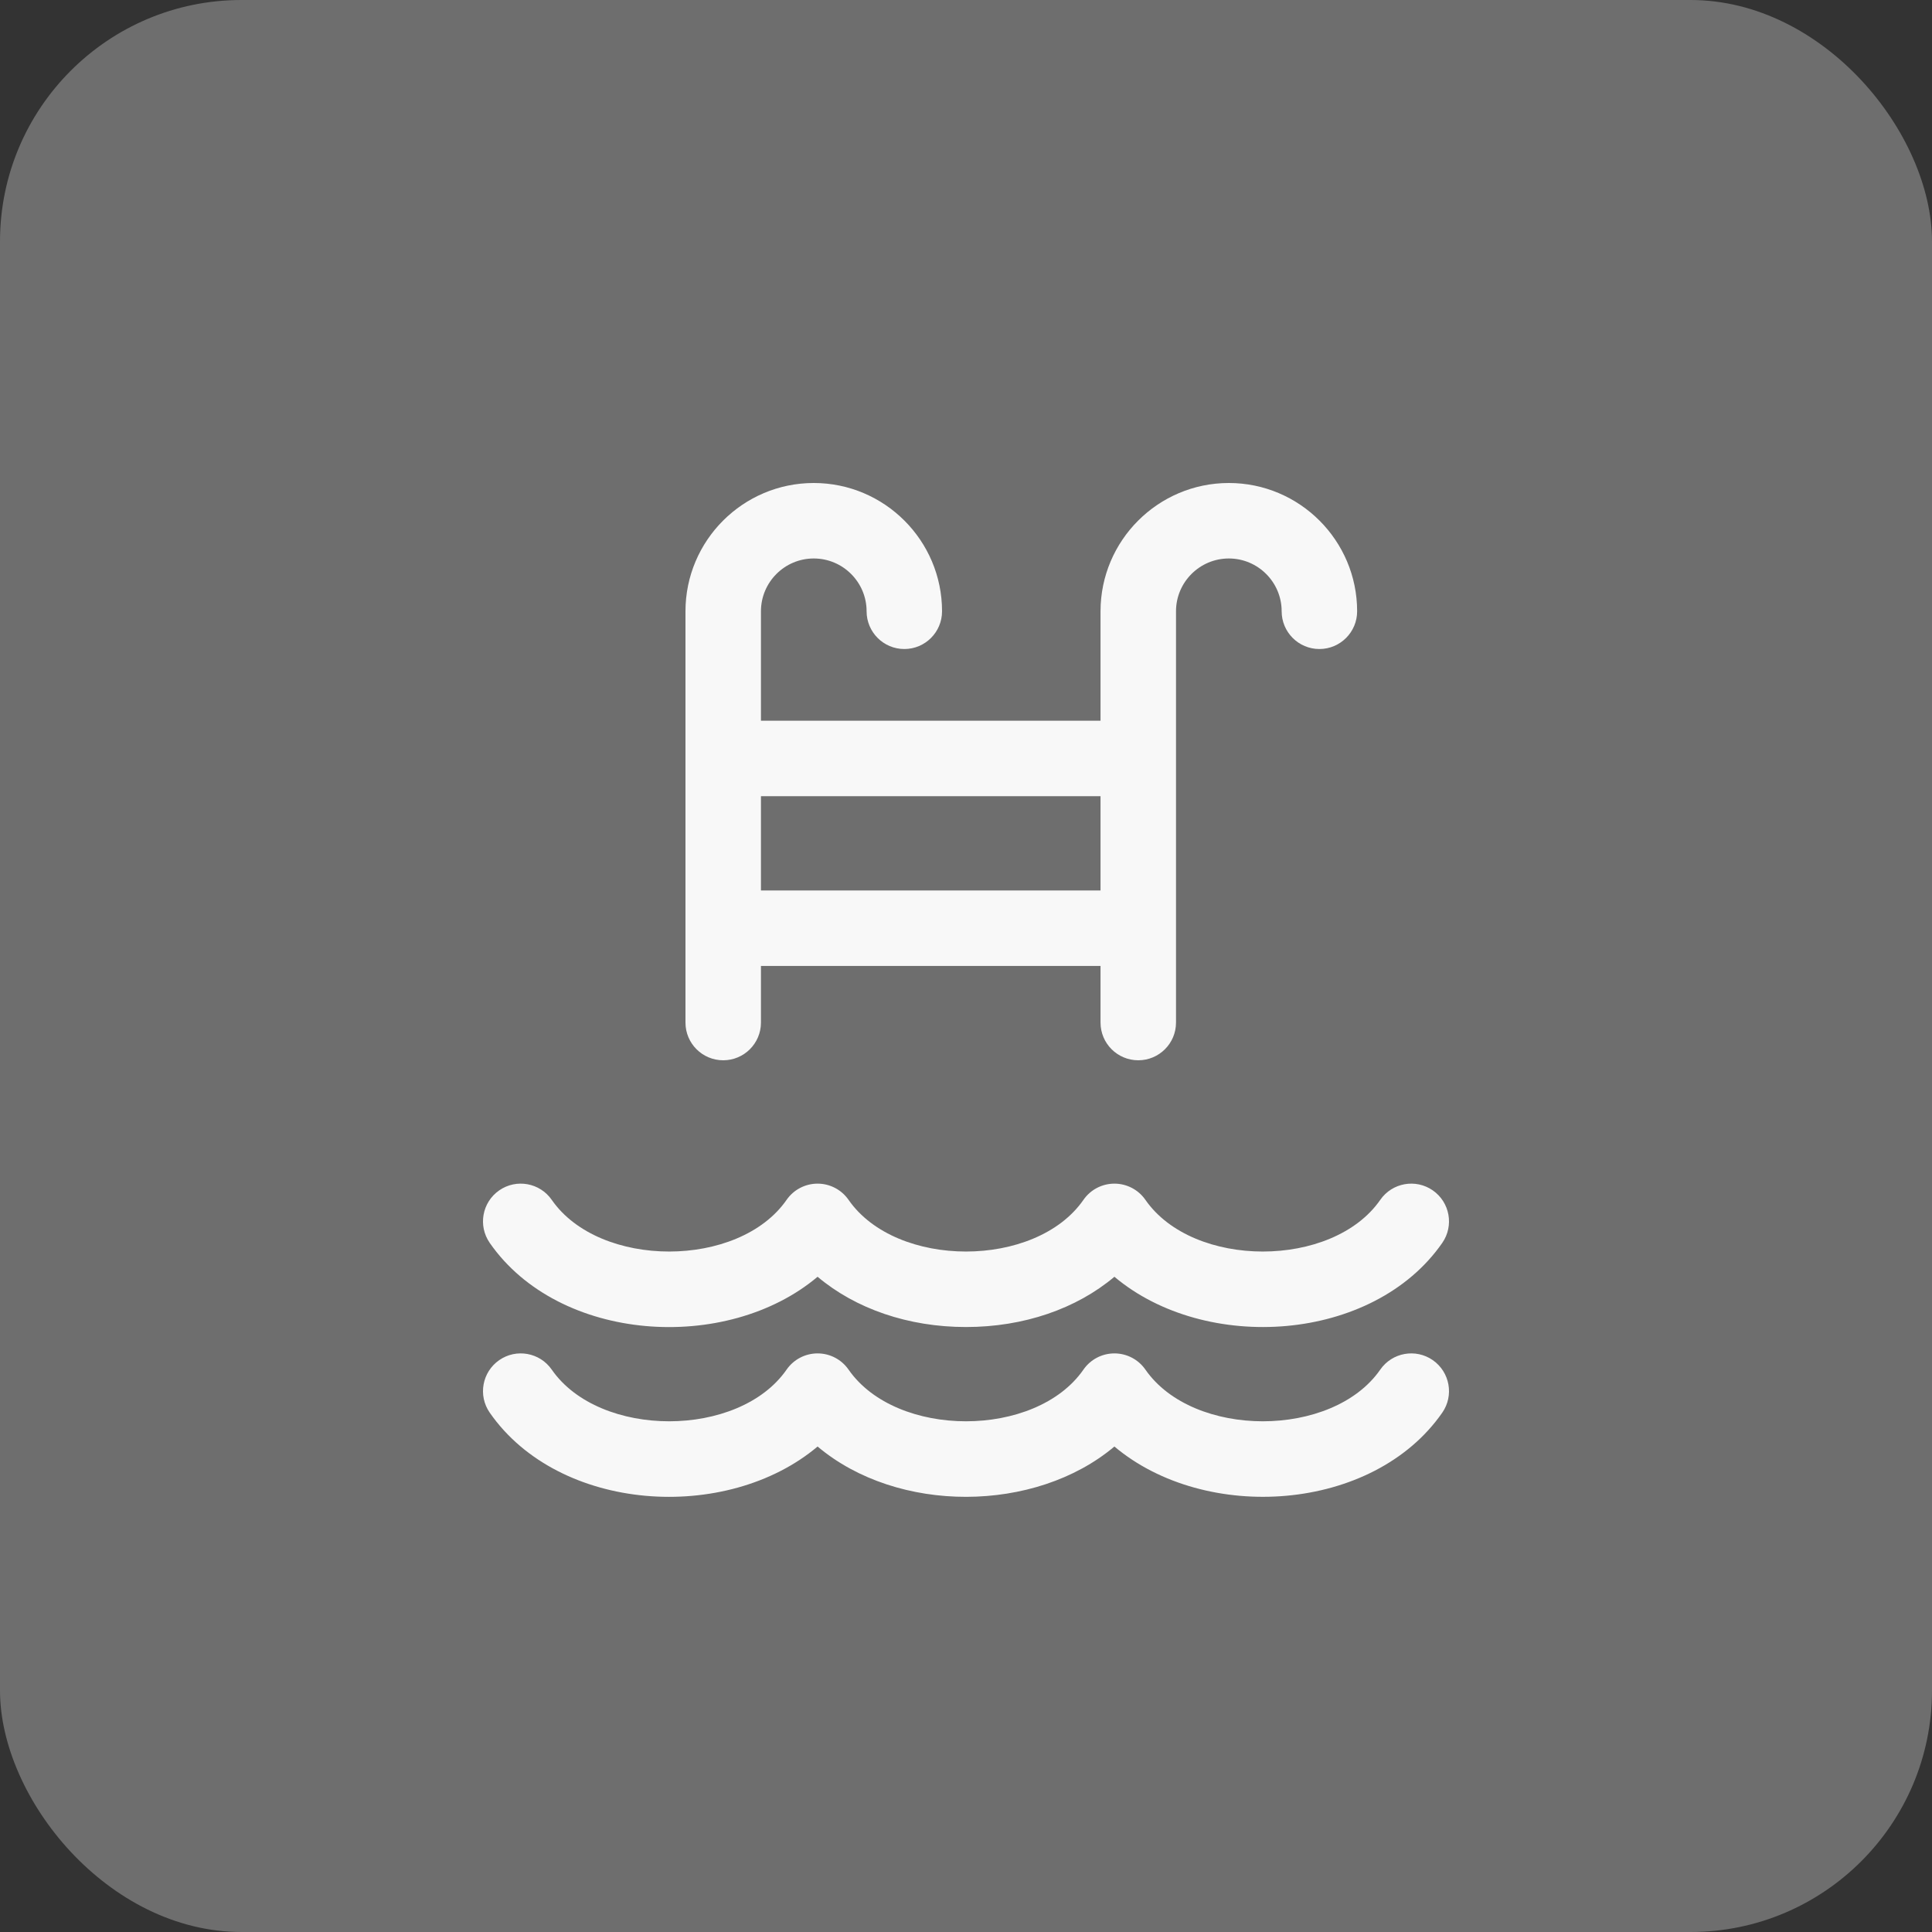 <svg xmlns="http://www.w3.org/2000/svg" width="60" height="60" viewBox="0 0 60 60" fill="none"><rect x="0" y="0" width="60" height="60" fill="#333333" stroke="none"/><rect width="60" height="60" rx="7.5" fill="#F8F8F8" fill-opacity="0.3"></rect><path d="M44.496 42.24C43.965 41.871 43.234 42.003 42.865 42.535C41.38 44.674 37.058 44.675 35.572 42.535C35.353 42.219 34.993 42.031 34.609 42.031C34.225 42.031 33.866 42.219 33.647 42.535C32.162 44.674 27.839 44.675 26.353 42.535C26.134 42.219 25.775 42.031 25.391 42.031C25.007 42.031 24.647 42.219 24.428 42.535C22.943 44.674 18.62 44.675 17.135 42.535C16.766 42.003 16.035 41.871 15.504 42.24C14.972 42.61 14.84 43.34 15.209 43.871C17.361 46.971 22.562 47.306 25.391 44.923C27.878 47.019 32.151 46.994 34.609 44.923C37.437 47.306 42.641 46.968 44.791 43.871C45.16 43.34 45.028 42.61 44.496 42.24Z" fill="#F8F8F8"></path><path d="M25.391 39.651C26.571 40.645 28.207 41.212 30 41.212C31.793 41.212 33.43 40.645 34.609 39.651C37.437 42.033 42.641 41.695 44.791 38.599C45.16 38.067 45.028 37.337 44.496 36.968C43.965 36.599 43.234 36.731 42.865 37.263C41.38 39.402 37.058 39.403 35.572 37.263C35.353 36.947 34.993 36.759 34.609 36.759C34.225 36.759 33.866 36.947 33.647 37.263C32.162 39.402 27.839 39.403 26.353 37.263C26.134 36.947 25.775 36.759 25.391 36.759C25.006 36.759 24.647 36.947 24.428 37.263C22.943 39.402 18.62 39.403 17.135 37.263C16.766 36.731 16.035 36.599 15.504 36.968C14.972 37.337 14.84 38.067 15.209 38.599C17.361 41.698 22.562 42.034 25.391 39.651Z" fill="#F8F8F8"></path><path d="M22.46 32.928C23.107 32.928 23.632 32.404 23.632 31.757V29.999H34.178V31.757C34.178 32.404 34.703 32.928 35.35 32.928C35.997 32.928 36.522 32.404 36.522 31.757V18.984C36.522 18.08 37.258 17.344 38.163 17.344C39.067 17.344 39.803 18.08 39.803 18.984C39.803 19.631 40.328 20.156 40.975 20.156C41.622 20.156 42.147 19.631 42.147 18.984C42.147 16.787 40.36 15 38.163 15C35.966 15 34.178 16.787 34.178 18.984V22.382H23.632V18.984C23.632 18.08 24.367 17.344 25.272 17.344C26.177 17.344 26.913 18.08 26.913 18.984C26.913 19.631 27.438 20.156 28.085 20.156C28.732 20.156 29.256 19.631 29.256 18.984C29.256 16.787 27.469 15 25.272 15C23.075 15 21.288 16.787 21.288 18.984V31.757C21.288 32.404 21.812 32.928 22.46 32.928ZM23.632 24.726H34.178V27.655H23.632V24.726Z" fill="#F8F8F8"></path></svg>